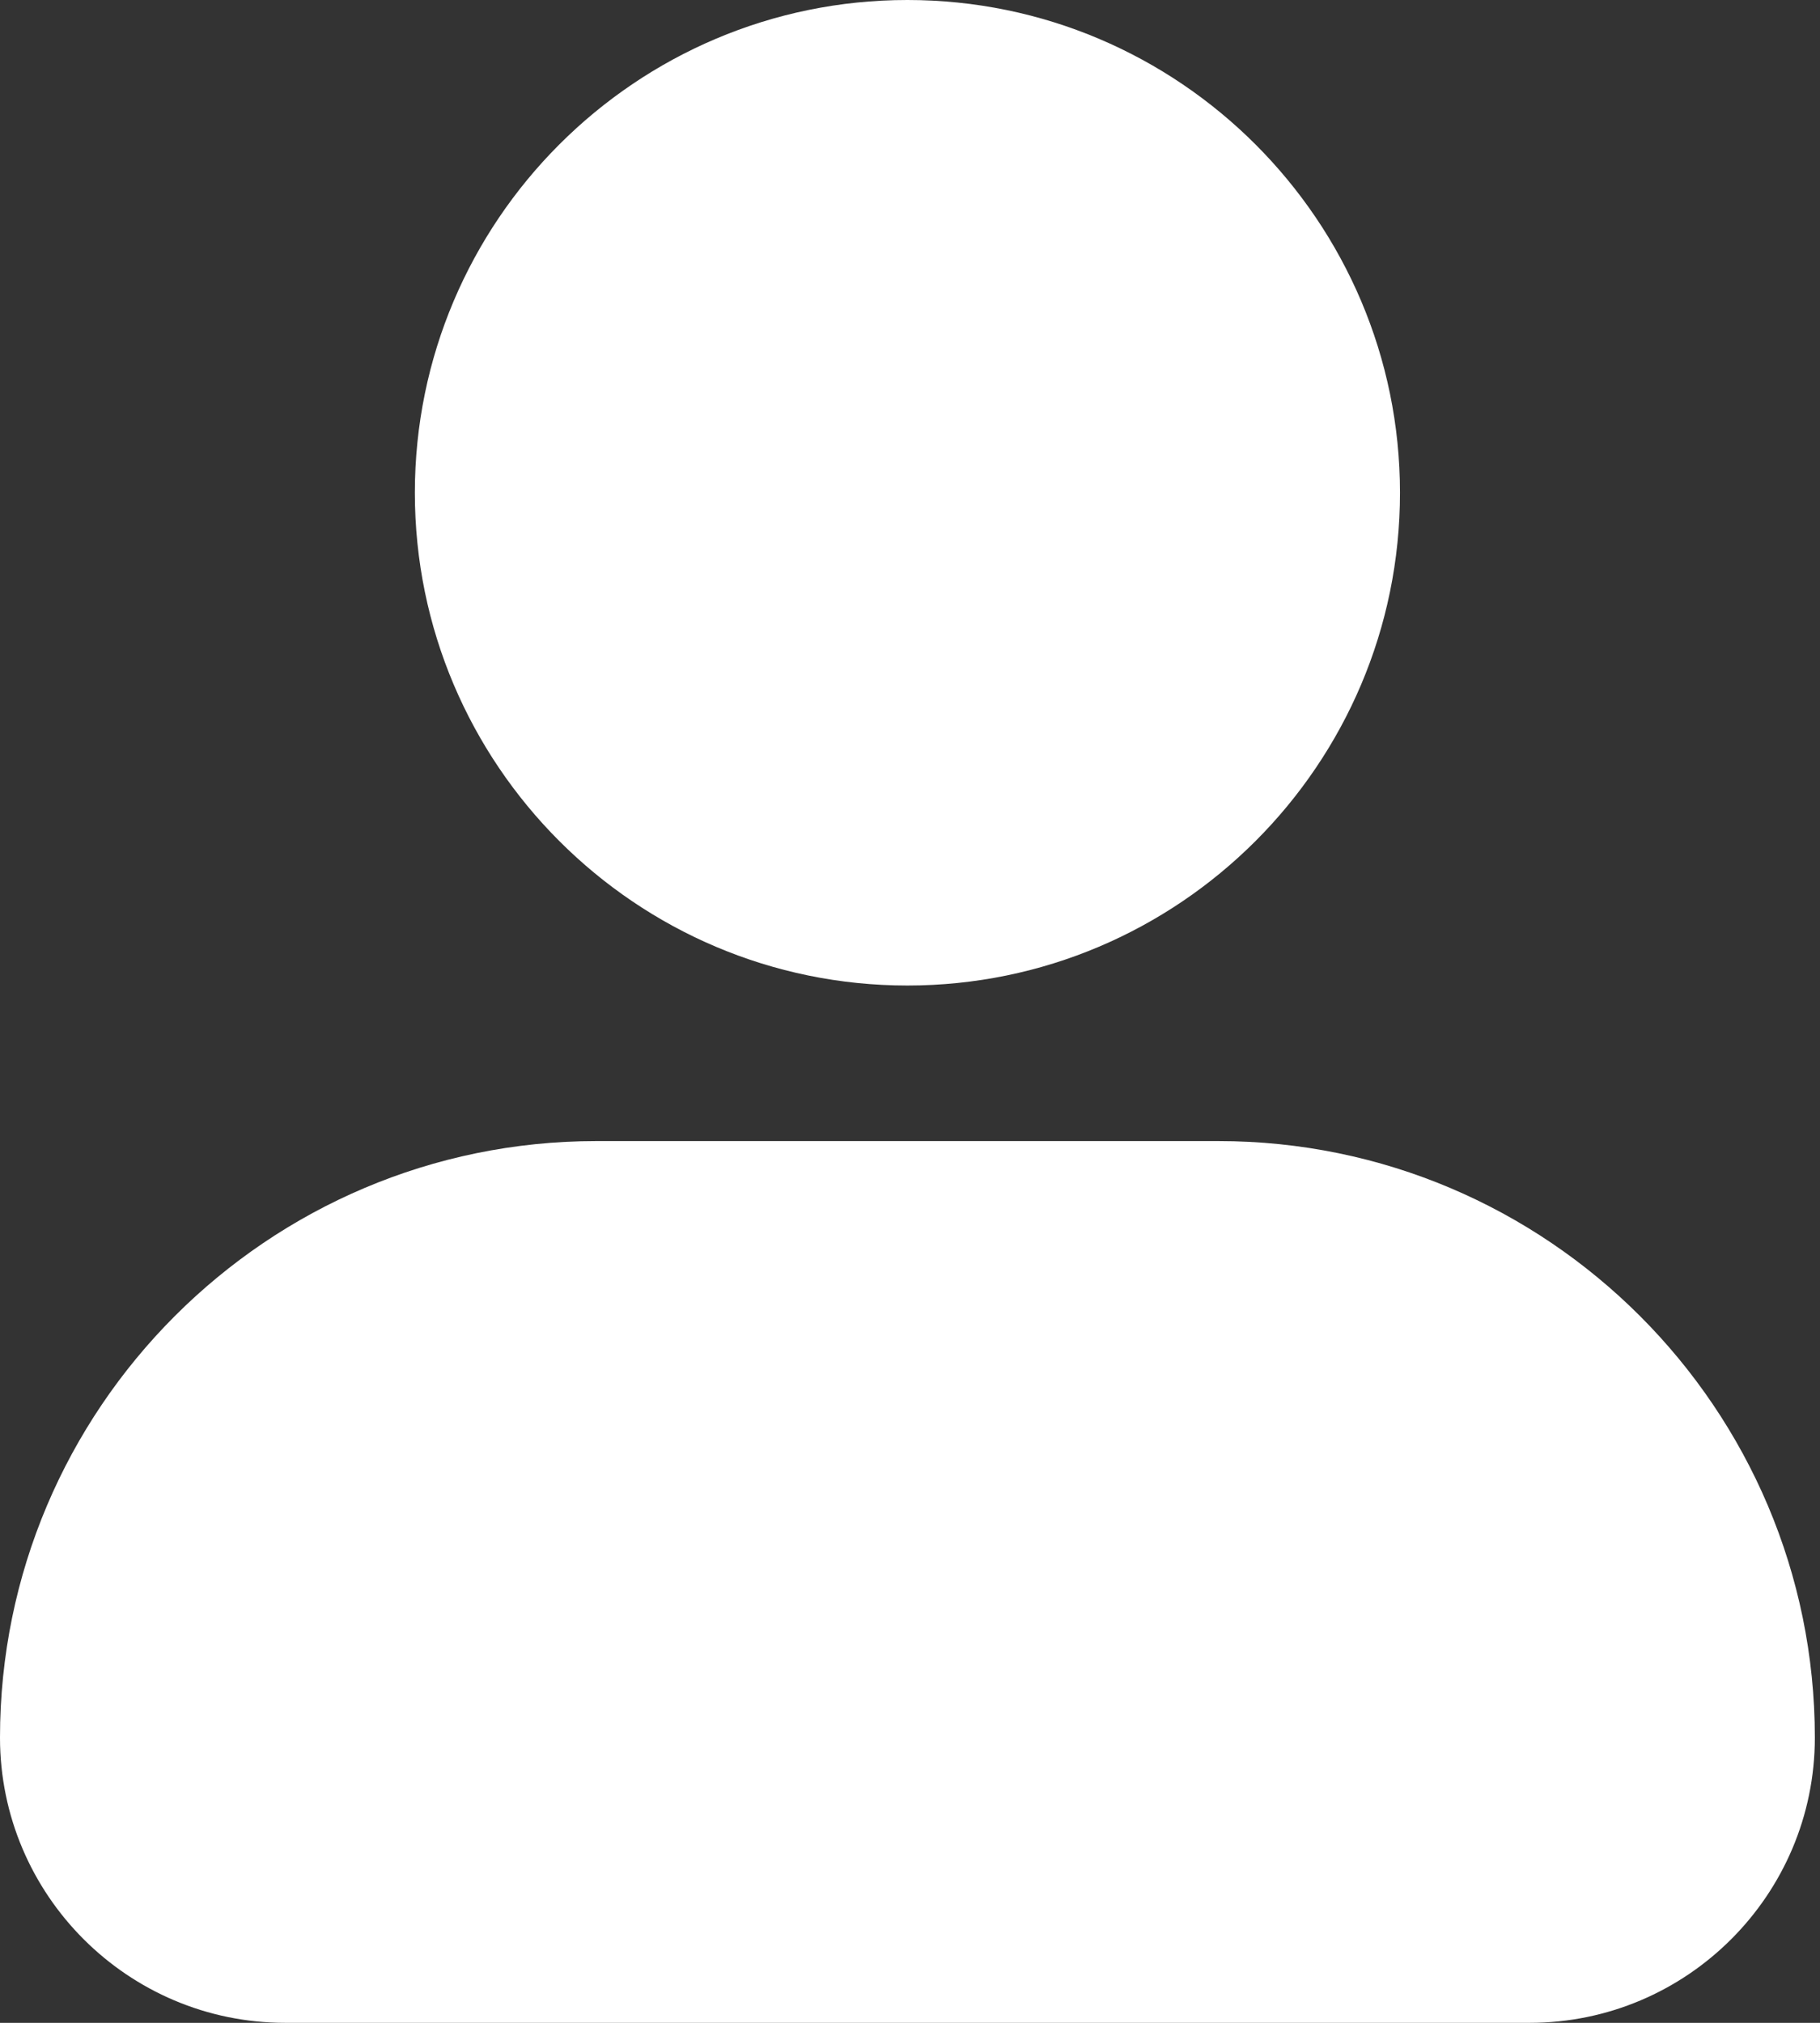 <svg width="18" height="20" viewBox="0 0 18 20" fill="none" xmlns="http://www.w3.org/2000/svg">
<rect x="0" y="0" width="18" height="20" fill="#333333" stroke="none"/>
<g id="Group 1714">
<path id="Vector" d="M4.103 4.872C4.103 2.186 6.288 0 8.974 0C11.661 0 13.846 2.186 13.846 4.872C13.846 7.558 11.661 9.744 8.974 9.744C6.288 9.744 4.103 7.558 4.103 4.872ZM12.051 11.282H5.897C2.646 11.282 0 13.928 0 17.18C0 18.735 1.265 20 2.821 20H15.128C16.684 20 17.949 18.735 17.949 17.18C17.949 13.928 15.303 11.282 12.051 11.282Z" fill="white"/>
</g>
</svg>
